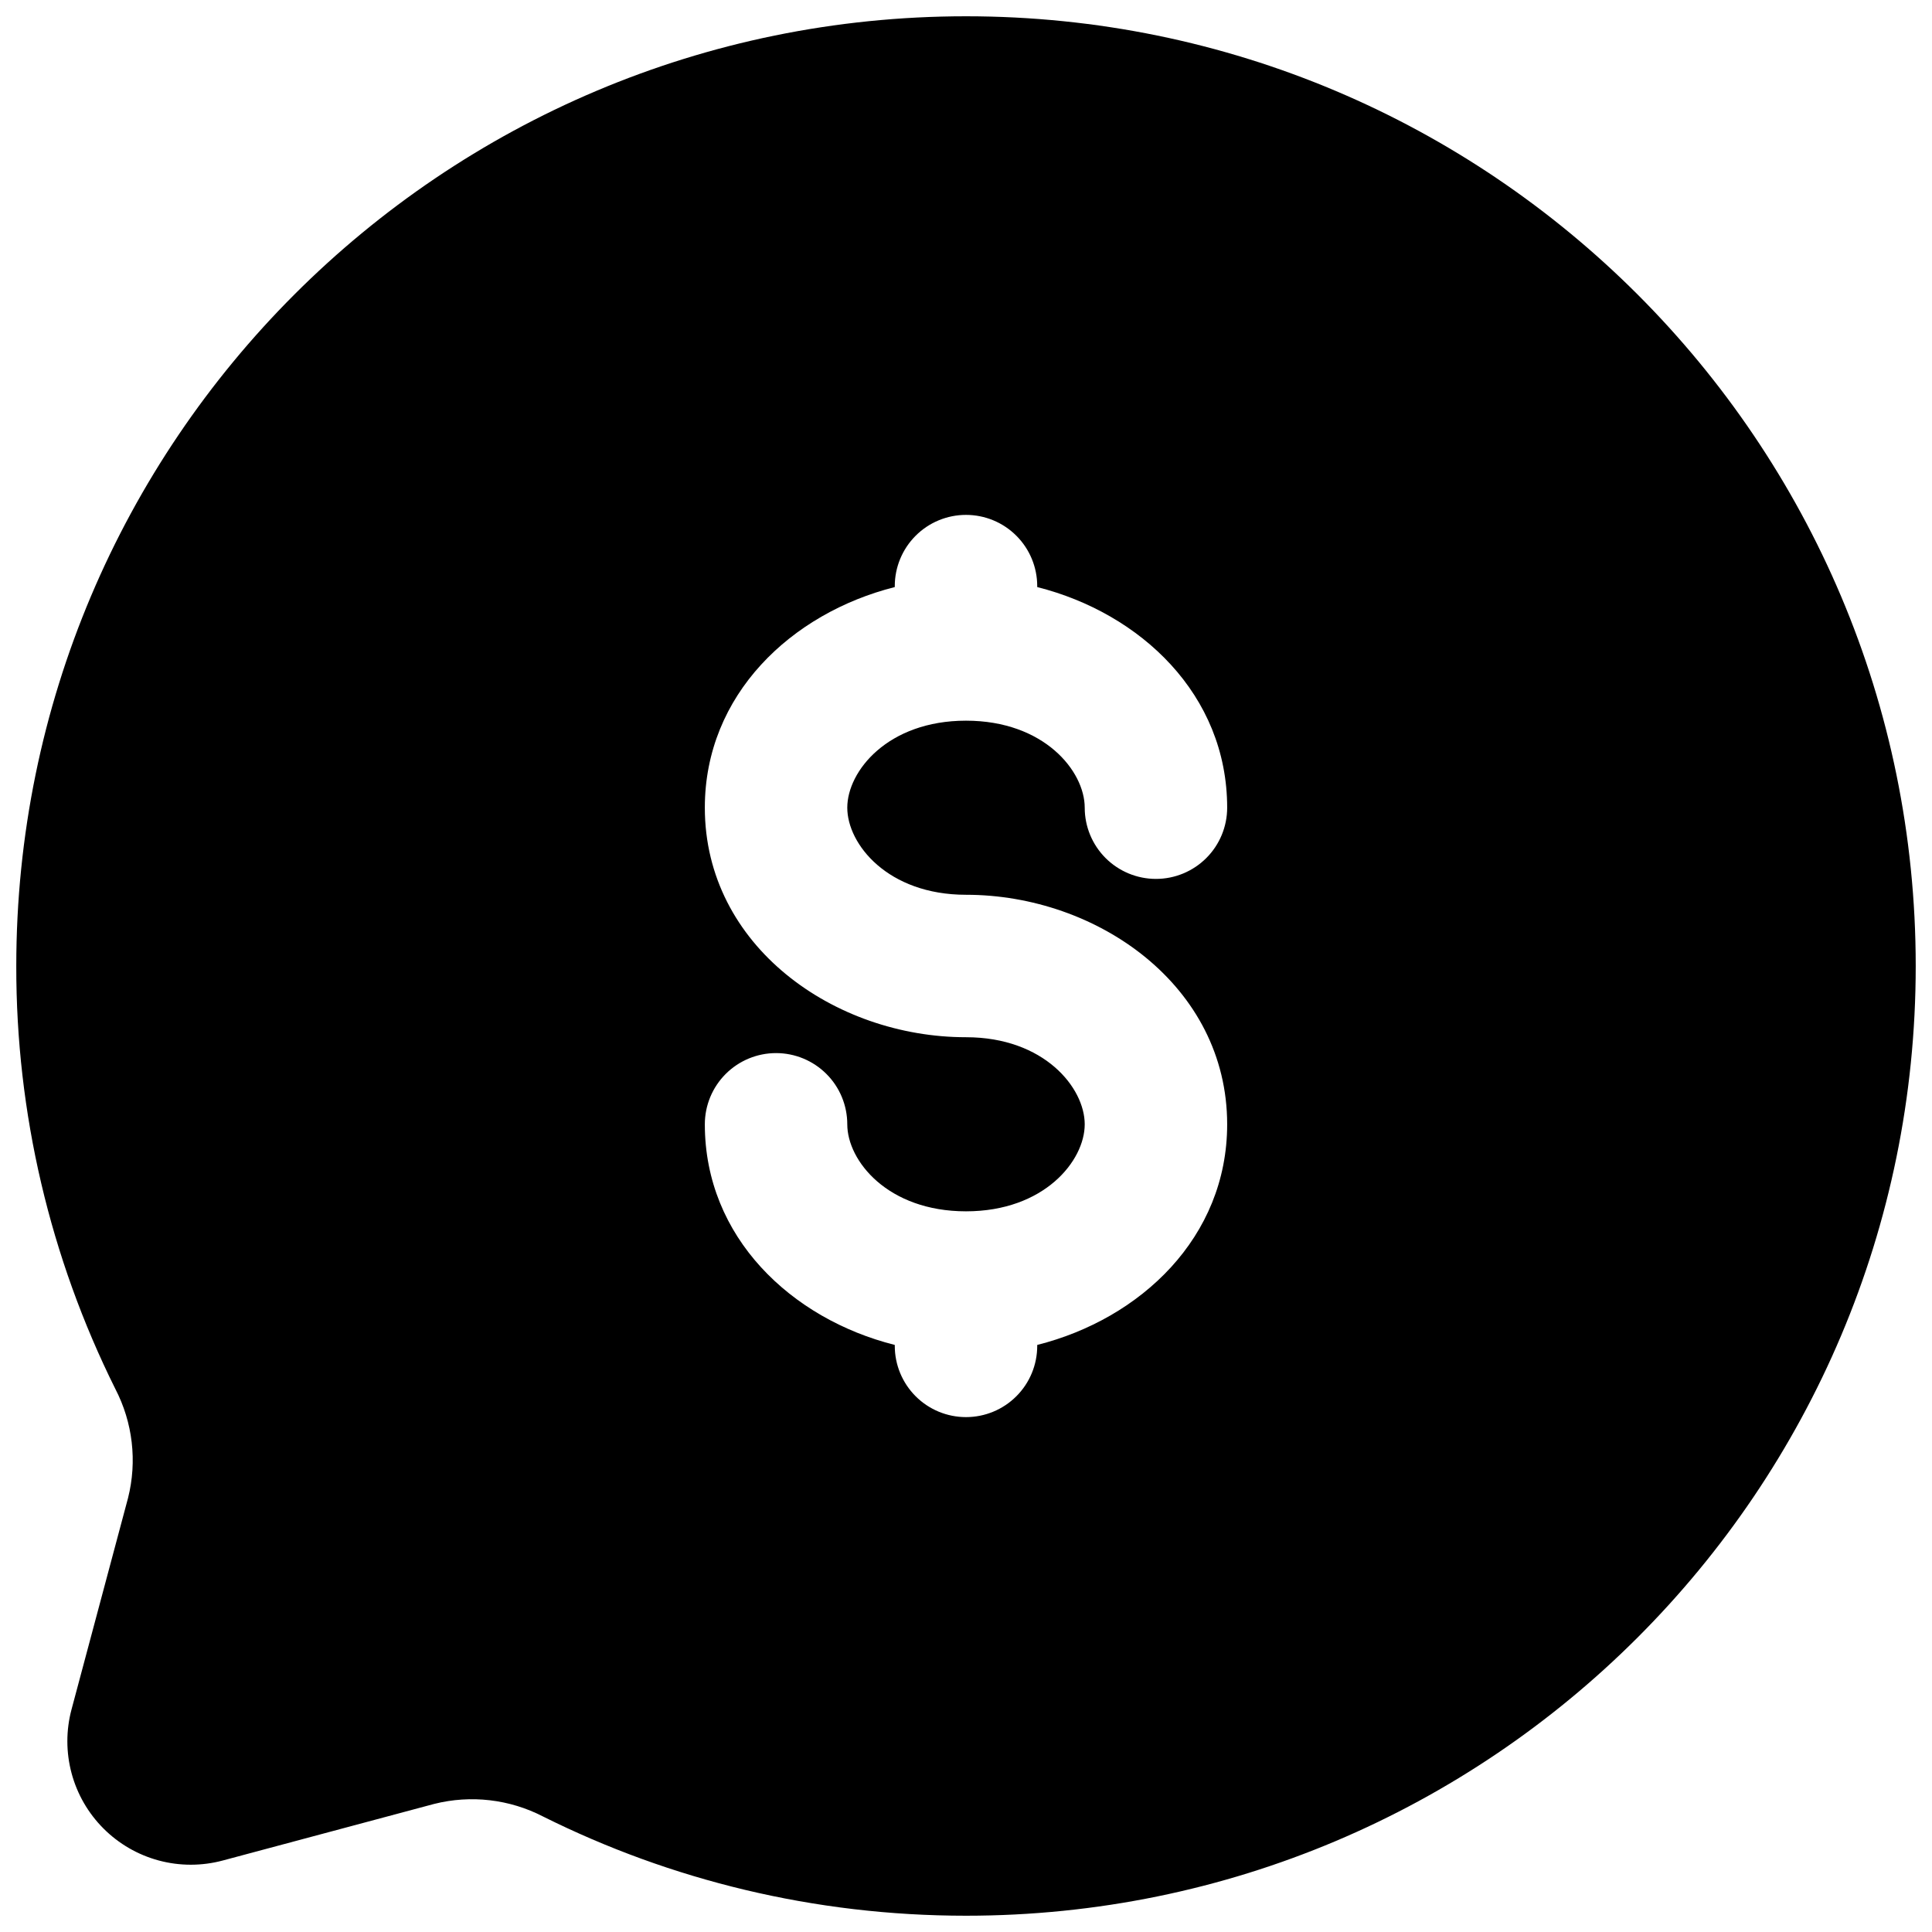 <svg width="89" height="89" viewBox="0 0 89 89" fill="none" xmlns="http://www.w3.org/2000/svg">
<path fill-rule="evenodd" clip-rule="evenodd" d="M88.25 44.5C88.25 68.663 68.663 88.25 44.5 88.25C37.5 88.25 30.885 86.605 25.023 83.683C23.474 82.881 21.686 82.674 19.996 83.101L10.257 85.708C9.293 85.965 8.278 85.965 7.315 85.706C6.351 85.447 5.473 84.939 4.768 84.233C4.062 83.528 3.555 82.649 3.297 81.685C3.039 80.722 3.038 79.707 3.296 78.743L5.899 69.004C6.324 67.315 6.116 65.528 5.313 63.982C2.302 57.93 0.739 51.26 0.75 44.5C0.75 20.337 20.337 0.75 44.5 0.75C68.663 0.75 88.25 20.337 88.25 44.5ZM44.5 23.719C45.37 23.719 46.205 24.064 46.82 24.68C47.436 25.295 47.781 26.13 47.781 27V27.044C52.546 28.247 56.531 32.001 56.531 37.207C56.531 38.077 56.186 38.912 55.57 39.527C54.955 40.142 54.12 40.488 53.25 40.488C52.38 40.488 51.545 40.142 50.93 39.527C50.315 38.912 49.969 38.077 49.969 37.207C49.969 35.527 48.105 33.199 44.5 33.199C40.895 33.199 39.031 35.527 39.031 37.207C39.031 38.887 40.895 41.219 44.5 41.219C50.559 41.219 56.531 45.419 56.531 51.793C56.531 56.999 52.546 60.758 47.781 61.956V62C47.781 62.87 47.436 63.705 46.82 64.32C46.205 64.936 45.37 65.281 44.5 65.281C43.63 65.281 42.795 64.936 42.18 64.32C41.565 63.705 41.219 62.87 41.219 62V61.956C36.454 60.758 32.469 56.999 32.469 51.793C32.469 50.923 32.815 50.088 33.43 49.473C34.045 48.858 34.88 48.512 35.75 48.512C36.62 48.512 37.455 48.858 38.07 49.473C38.686 50.088 39.031 50.923 39.031 51.793C39.031 53.473 40.895 55.801 44.5 55.801C48.105 55.801 49.969 53.473 49.969 51.793C49.969 50.113 48.105 47.781 44.5 47.781C38.441 47.781 32.469 43.581 32.469 37.207C32.469 32.001 36.454 28.247 41.219 27.044V27C41.219 26.13 41.565 25.295 42.18 24.68C42.795 24.064 43.63 23.719 44.5 23.719Z" fill="black"/>
</svg>
